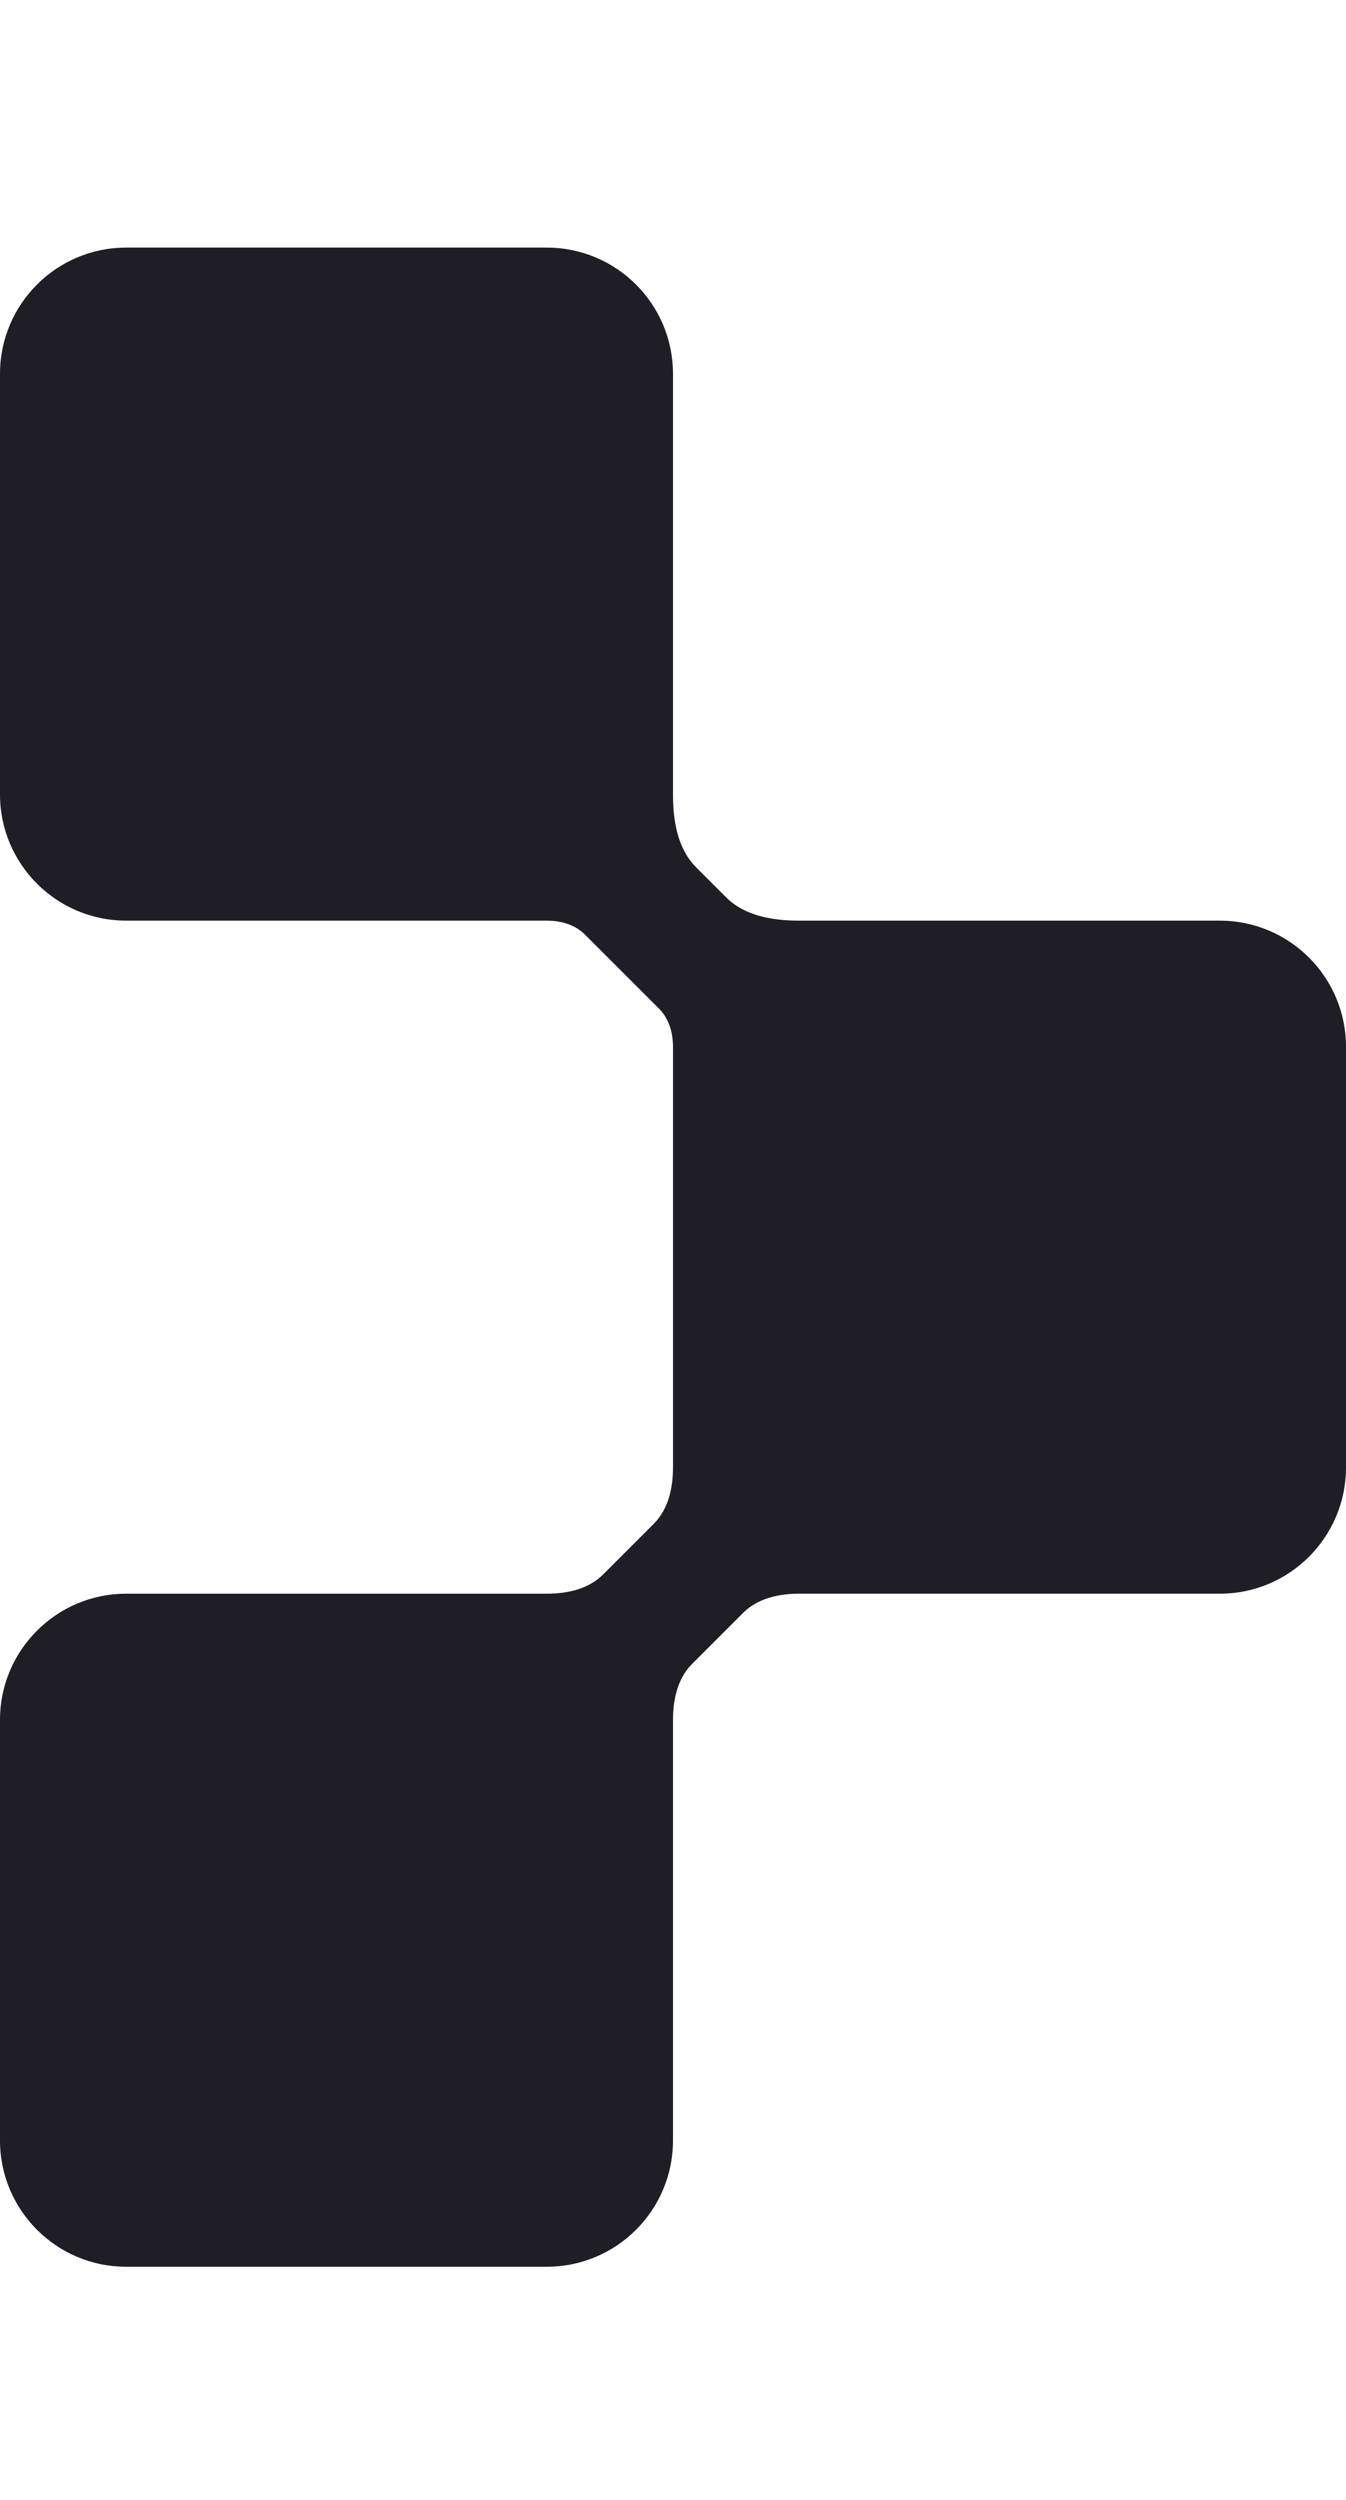 <svg width="14" height="26" viewBox="0 0 14 26" fill="none" xmlns="http://www.w3.org/2000/svg">
<path fill-rule="evenodd" clip-rule="evenodd" d="M14 10.887C14 10.163 13.412 9.575 12.688 9.575L8.313 9.575C8.038 9.575 7.747 9.527 7.553 9.333L7.242 9.022C7.047 8.827 7 8.537 7 8.263L7 3.888C7 3.163 6.412 2.575 5.687 2.575L1.312 2.575C0.588 2.575 -2.56846e-08 3.163 -5.73682e-08 3.888L-2.486e-07 8.263C-2.80284e-07 8.987 0.588 9.575 1.312 9.575L5.687 9.575C5.833 9.575 5.98 9.616 6.083 9.719L6.857 10.493C6.959 10.596 7 10.742 7 10.887L7 15.262C7 15.475 6.952 15.695 6.802 15.846L6.272 16.376C6.121 16.527 5.901 16.575 5.687 16.575L1.312 16.575C0.588 16.575 -6.3763e-07 17.163 -6.69314e-07 17.887L-8.60546e-07 22.262C-8.9223e-07 22.987 0.588 23.575 1.312 23.575L5.687 23.575C6.412 23.575 7 22.987 7 22.262L7 17.887C7 17.675 7.048 17.456 7.198 17.306L7.731 16.773C7.881 16.623 8.1 16.575 8.313 16.575L12.688 16.575C13.412 16.575 14 15.987 14 15.262L14 10.887Z" fill="#1F1E27"/>
</svg>

